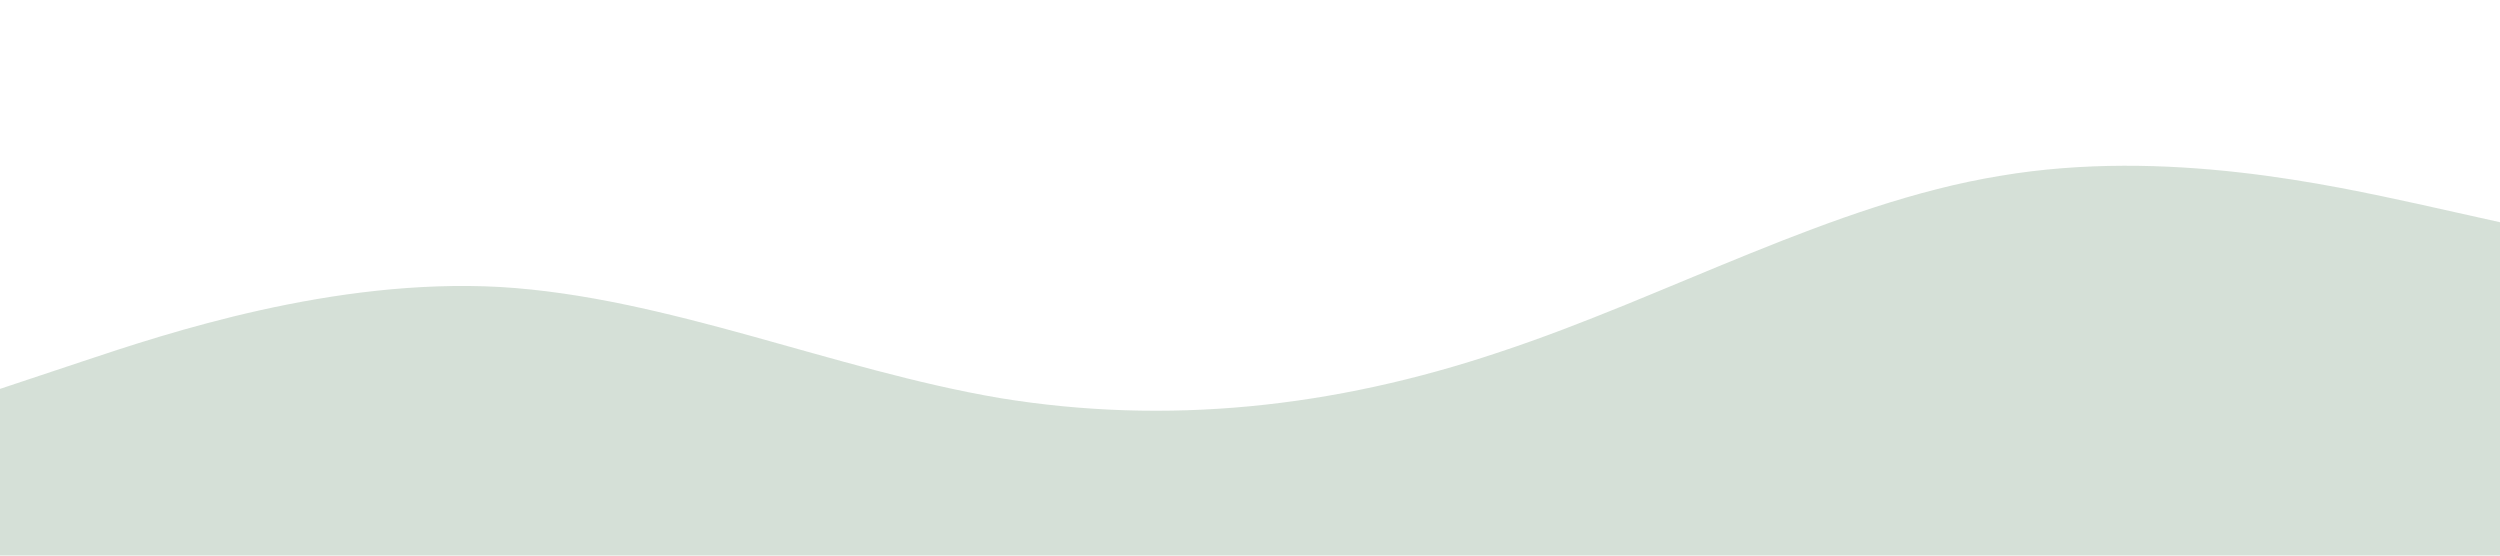 <svg xmlns="http://www.w3.org/2000/svg" viewBox="0 0 1440 320">
  <path fill="#a2bba7" fill-opacity="0.45"
    d="M0,224L48,208C96,192,192,160,288,165.3C384,171,480,213,576,229.3C672,245,768,235,864,202.7C960,171,1056,117,1152,101.3C1248,85,1344,107,1392,117.3L1440,128L1440,320L0,320Z"></path>
</svg>